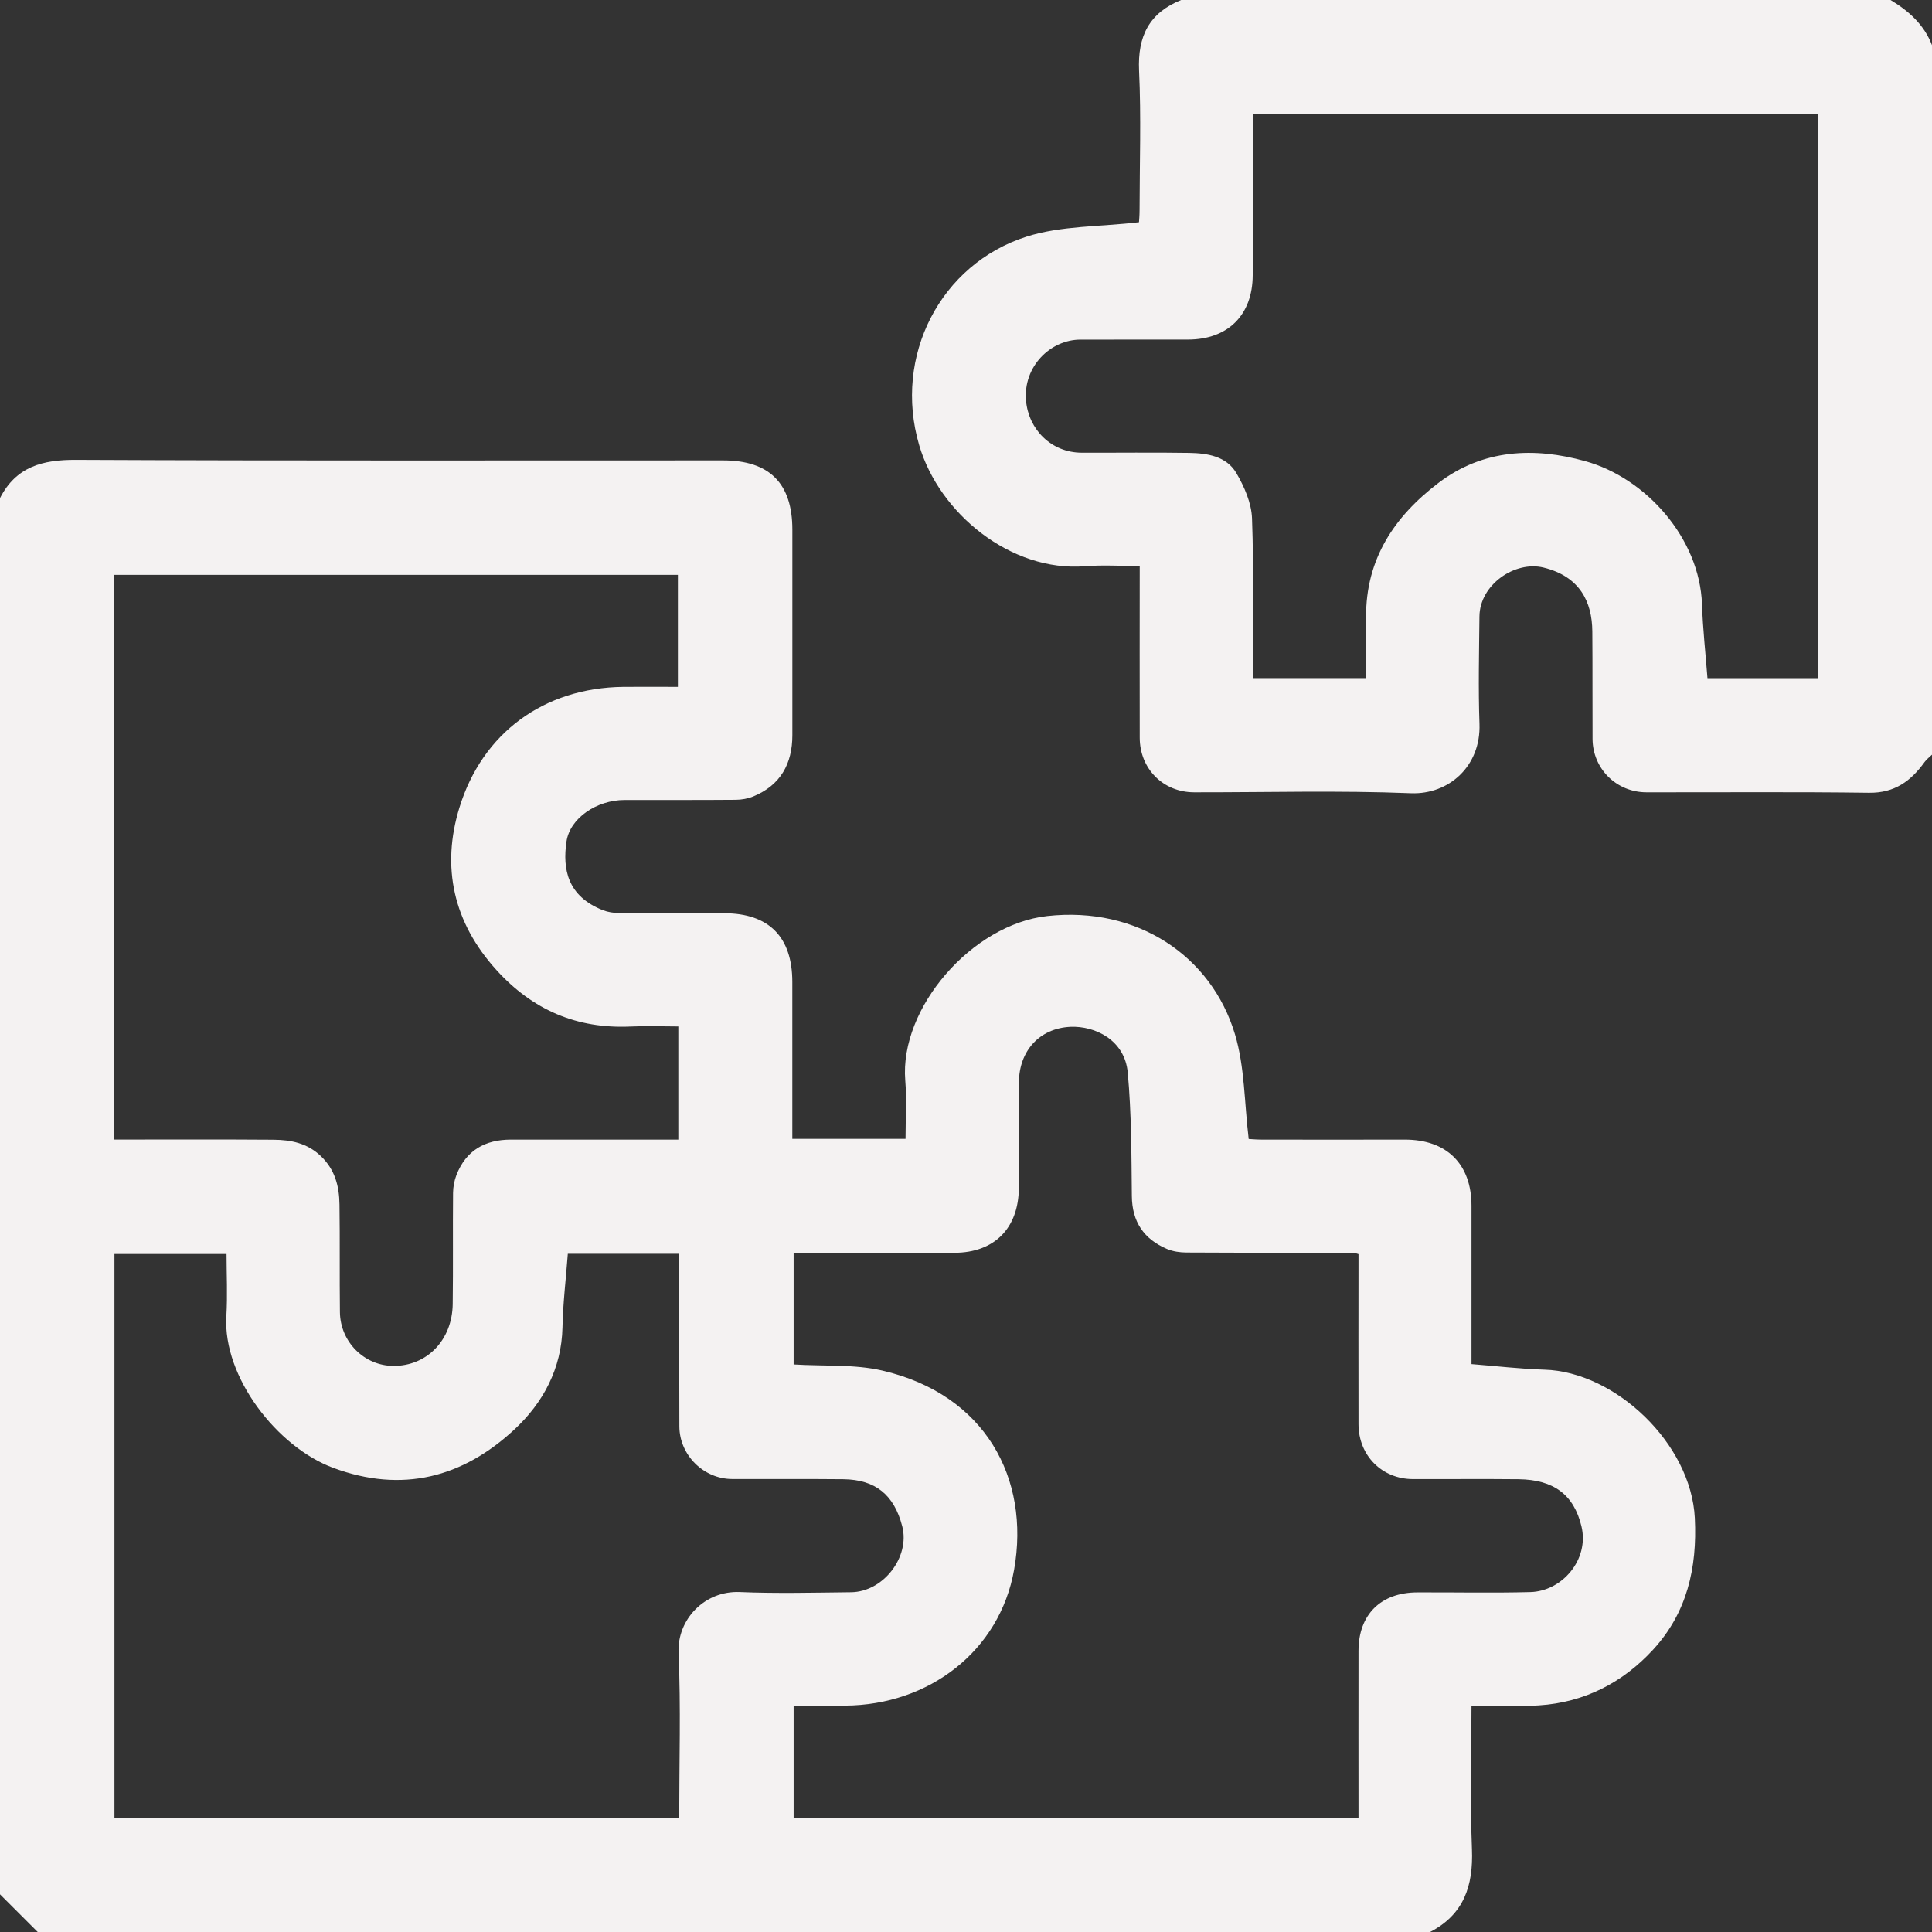 <svg width="50" height="50" viewBox="0 0 50 50" fill="none" xmlns="http://www.w3.org/2000/svg">
<rect x="0" y="0" width="50" height="50" fill="#333333" stroke="none"/>
<path d="M0 12.891C0.415 12.077 1.103 11.896 1.971 11.901C7.552 11.927 13.133 11.914 18.712 11.915C19.913 11.915 20.506 12.508 20.506 13.707C20.506 15.48 20.506 17.254 20.506 19.027C20.506 19.768 20.199 20.32 19.497 20.611C19.357 20.669 19.194 20.698 19.04 20.699C18.081 20.707 17.121 20.702 16.16 20.704C15.443 20.706 14.749 21.172 14.66 21.782C14.557 22.491 14.682 23.193 15.604 23.556C15.732 23.605 15.878 23.628 16.014 23.629C16.926 23.635 17.836 23.634 18.747 23.635C19.901 23.637 20.505 24.249 20.505 25.415C20.505 26.762 20.505 28.108 20.505 29.474H23.435C23.435 28.96 23.469 28.457 23.428 27.96C23.277 26.087 25.151 23.923 27.104 23.707C29.435 23.449 31.354 24.743 31.961 26.767C32.214 27.609 32.202 28.531 32.316 29.477C32.368 29.479 32.507 29.493 32.646 29.493C33.883 29.495 35.118 29.496 36.355 29.493C37.445 29.492 38.082 30.128 38.082 31.208C38.082 32.573 38.082 33.936 38.082 35.303C38.727 35.354 39.346 35.428 39.968 35.447C41.805 35.5 43.767 37.359 43.862 39.29C43.926 40.589 43.655 41.742 42.784 42.691C42.001 43.544 41.004 44.06 39.827 44.135C39.263 44.172 38.695 44.142 38.082 44.142C38.082 45.402 38.046 46.635 38.094 47.864C38.13 48.807 37.884 49.549 37.008 50.001H0.977C0.651 49.676 0.326 49.35 0 49.025C0 36.98 0 24.936 0 12.892V12.891ZM35.158 32.457C35.082 32.435 35.066 32.426 35.052 32.426C33.604 32.423 32.155 32.424 30.707 32.415C30.538 32.415 30.357 32.389 30.203 32.324C29.605 32.069 29.298 31.624 29.292 30.952C29.281 29.887 29.283 28.818 29.186 27.759C29.109 26.911 28.335 26.547 27.704 26.574C26.891 26.611 26.371 27.211 26.37 28.013C26.367 28.924 26.372 29.836 26.367 30.747C26.361 31.789 25.73 32.42 24.703 32.422C23.889 32.422 23.076 32.422 22.262 32.422C21.682 32.422 21.104 32.422 20.539 32.422V35.312C21.326 35.361 22.104 35.302 22.832 35.47C25.499 36.086 26.663 38.264 26.245 40.624C25.872 42.732 24.037 44.13 21.872 44.141C21.423 44.143 20.975 44.141 20.539 44.141V47.04H35.158C35.158 45.581 35.155 44.15 35.158 42.72C35.16 41.785 35.734 41.215 36.676 41.211C37.652 41.207 38.629 41.229 39.605 41.203C40.427 41.181 41.135 40.363 40.928 39.501C40.732 38.684 40.211 38.293 39.3 38.282C38.388 38.272 37.477 38.282 36.565 38.279C35.764 38.276 35.16 37.669 35.158 36.859C35.154 35.397 35.158 33.935 35.158 32.457ZM17.578 47.057C17.578 45.596 17.622 44.181 17.561 42.77C17.525 41.913 18.233 41.163 19.146 41.202C20.104 41.242 21.065 41.217 22.025 41.207C22.861 41.198 23.556 40.294 23.35 39.5C23.139 38.686 22.658 38.292 21.826 38.282C20.866 38.272 19.906 38.281 18.945 38.277C18.206 38.273 17.585 37.656 17.582 36.915C17.577 35.63 17.579 34.345 17.578 33.06C17.578 32.854 17.578 32.65 17.578 32.448H14.695C14.646 33.1 14.57 33.723 14.557 34.348C14.535 35.422 14.051 36.309 13.315 36.993C11.978 38.238 10.41 38.651 8.624 37.988C7.176 37.452 5.766 35.639 5.858 34.066C5.891 33.522 5.863 32.975 5.863 32.454H2.962V47.057H17.579H17.578ZM2.941 29.492C4.352 29.492 5.716 29.486 7.081 29.496C7.529 29.5 7.951 29.582 8.306 29.922C8.673 30.275 8.78 30.704 8.786 31.174C8.799 32.102 8.786 33.029 8.797 33.956C8.806 34.73 9.428 35.346 10.181 35.35C11.05 35.354 11.704 34.682 11.716 33.749C11.729 32.789 11.716 31.829 11.725 30.87C11.727 30.717 11.757 30.556 11.811 30.414C12.059 29.772 12.553 29.493 13.223 29.493C14.664 29.493 16.107 29.493 17.555 29.493V26.564C17.128 26.564 16.724 26.548 16.322 26.566C14.928 26.63 13.784 26.137 12.848 25.104C11.733 23.875 11.415 22.439 11.891 20.897C12.482 18.975 14.07 17.799 16.133 17.776C16.613 17.771 17.094 17.776 17.544 17.776V14.877H2.941V29.495V29.492Z" fill="#F4F2F2"/>
<path d="M50 19.531C49.935 19.595 49.858 19.651 49.806 19.724C49.452 20.217 49.027 20.526 48.37 20.517C46.45 20.491 44.53 20.508 42.611 20.505C41.835 20.505 41.22 19.896 41.215 19.125C41.21 18.198 41.217 17.271 41.209 16.342C41.204 15.574 40.884 14.917 39.945 14.688C39.206 14.508 38.295 15.129 38.288 15.954C38.279 16.881 38.256 17.81 38.289 18.736C38.327 19.831 37.493 20.566 36.518 20.529C34.65 20.454 32.777 20.508 30.906 20.505C30.104 20.505 29.497 19.897 29.496 19.09C29.492 17.628 29.496 16.165 29.496 14.648C29.009 14.648 28.542 14.617 28.078 14.654C26.159 14.806 24.306 13.285 23.789 11.523C23.109 9.21 24.345 6.832 26.569 6.124C27.465 5.839 28.462 5.871 29.477 5.751C29.479 5.715 29.492 5.576 29.492 5.438C29.493 4.233 29.535 3.027 29.479 1.827C29.439 0.939 29.739 0.332 30.568 0H48.927C49.401 0.284 49.797 0.639 50.001 1.172V19.531H50ZM32.422 2.943C32.422 4.361 32.426 5.742 32.42 7.122C32.417 8.156 31.777 8.786 30.747 8.788C29.82 8.788 28.892 8.788 27.965 8.789C27.183 8.789 26.478 9.486 26.553 10.366C26.617 11.111 27.204 11.713 27.993 11.716C28.921 11.719 29.849 11.706 30.776 11.721C31.246 11.729 31.739 11.806 31.996 12.242C32.203 12.595 32.388 13.018 32.402 13.415C32.452 14.792 32.42 16.169 32.42 17.549H35.354C35.354 17.006 35.357 16.488 35.354 15.971C35.345 14.47 36.084 13.366 37.23 12.496C38.384 11.62 39.71 11.569 41.023 11.934C42.604 12.371 43.987 13.936 44.047 15.635C44.069 16.273 44.139 16.91 44.189 17.551H47.045V2.943H32.422Z" fill="#F4F2F2"/>
</svg>
